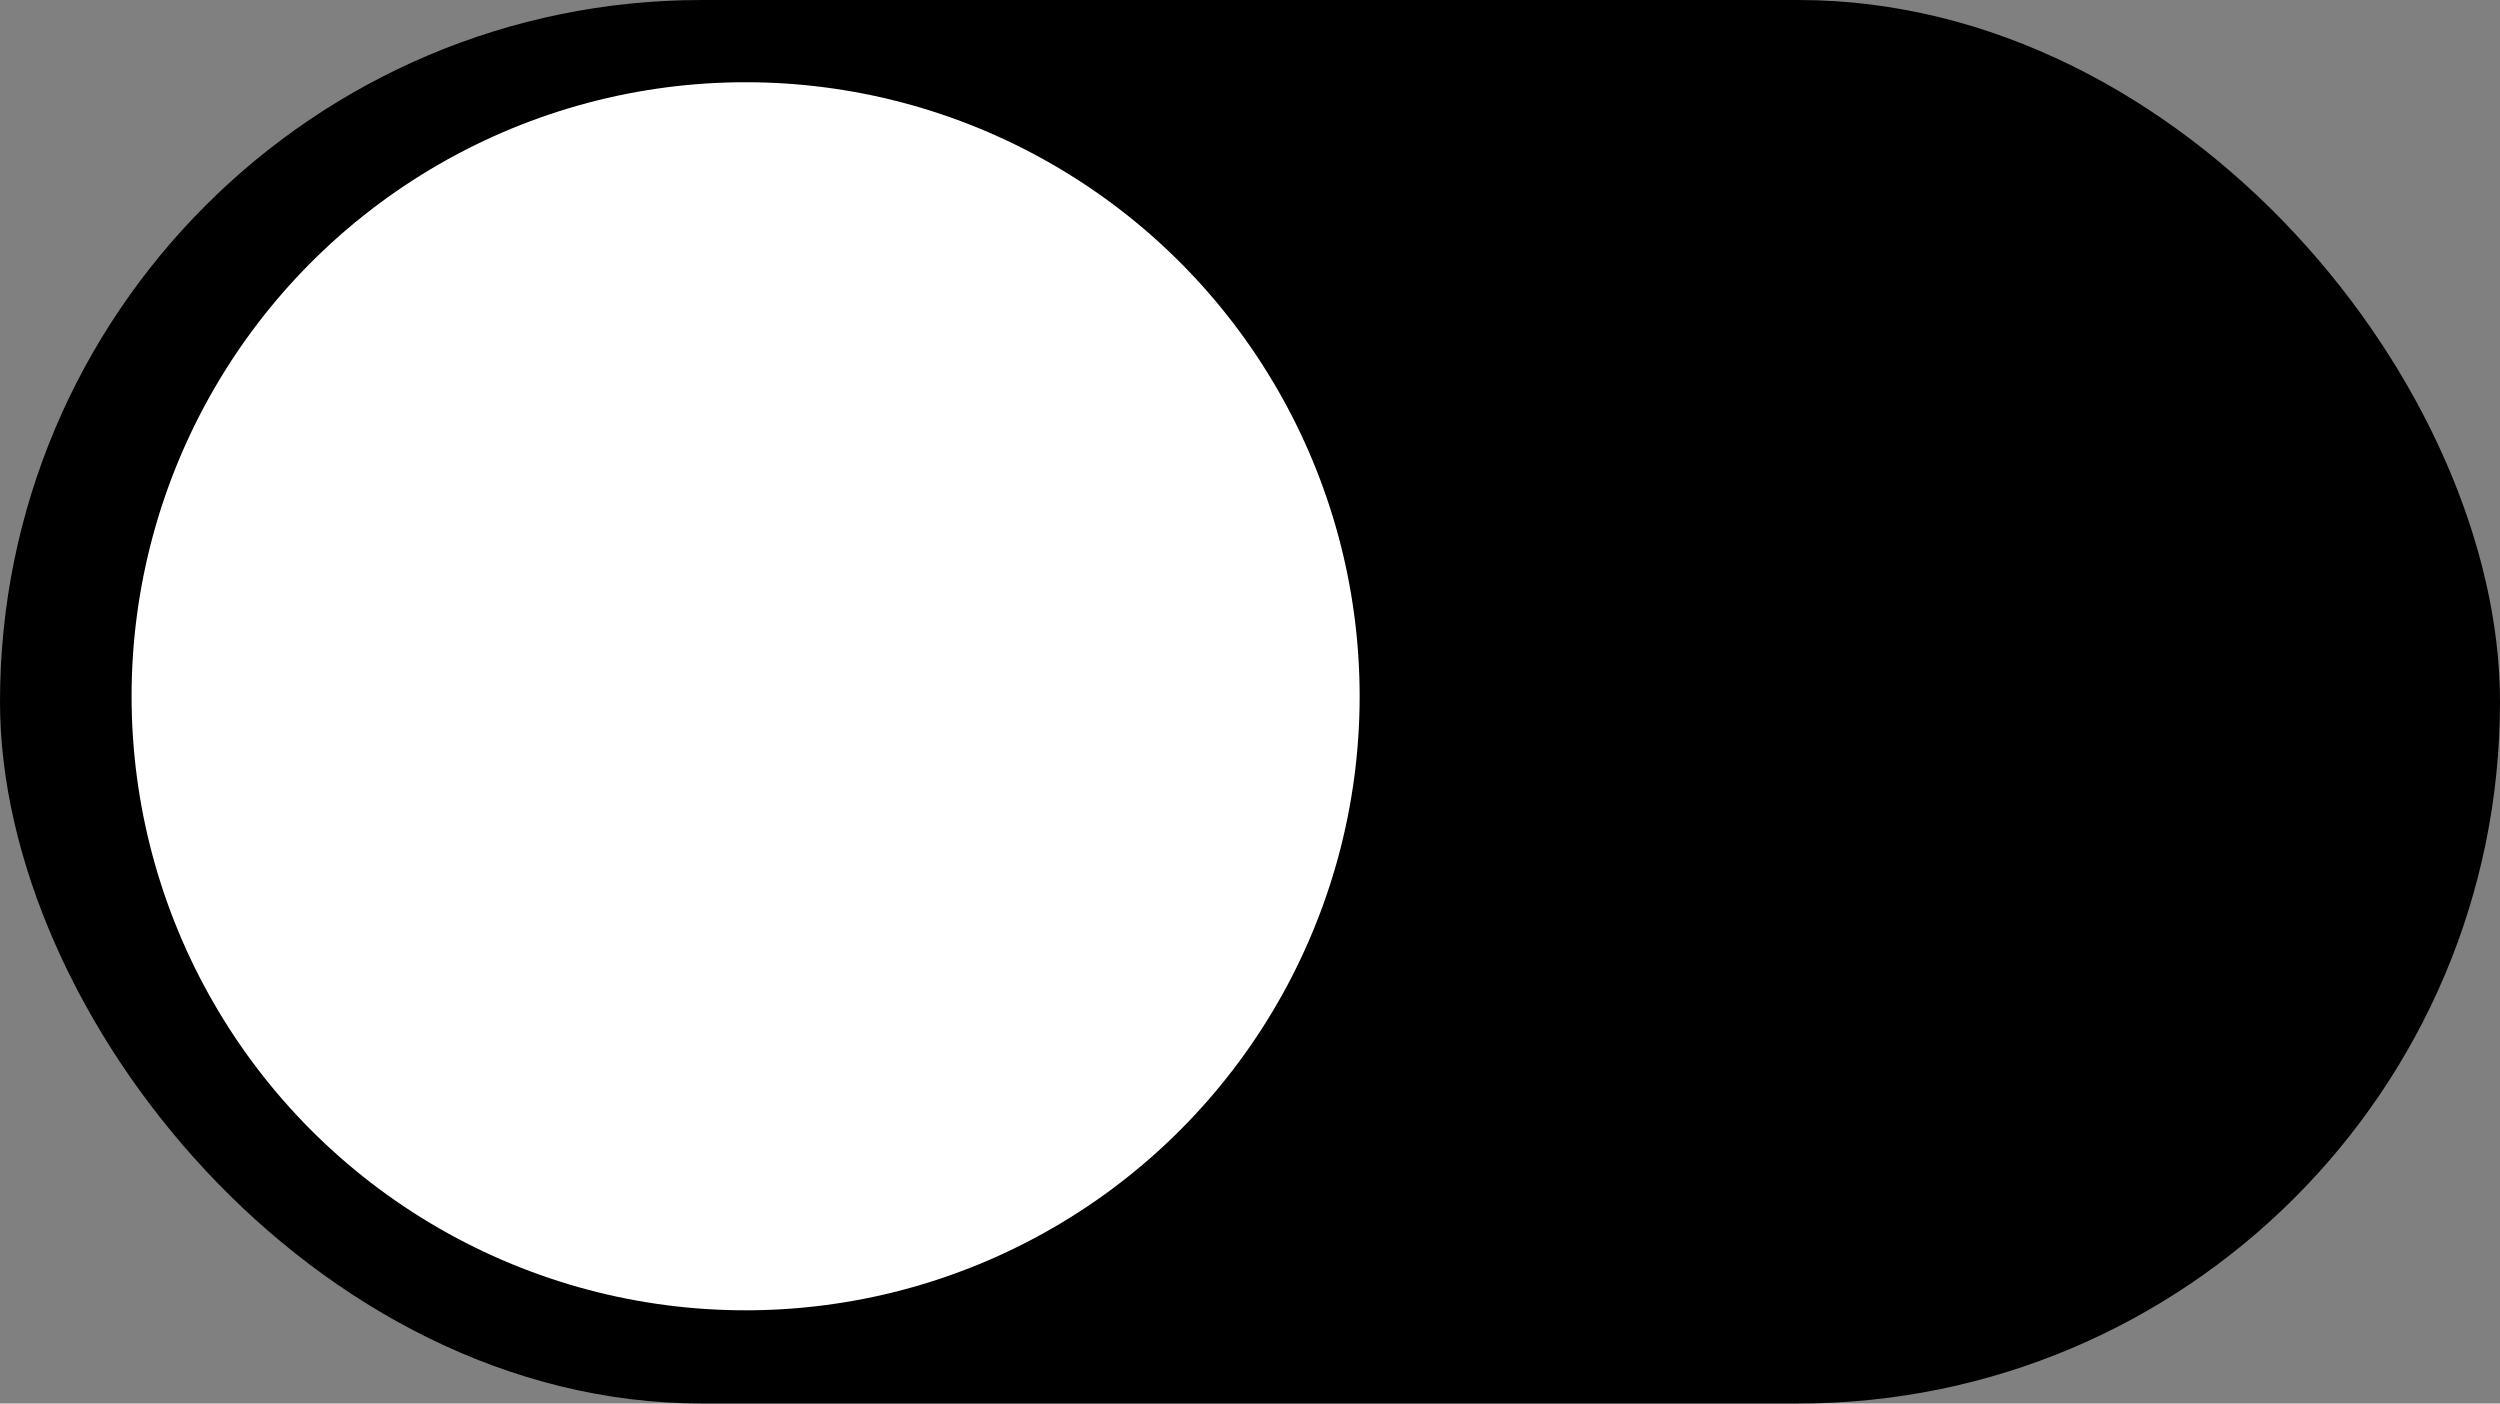<svg xmlns="http://www.w3.org/2000/svg" width="57" height="32" viewBox="0 0 57 32">
  <rect x="0" y="0" width="57" height="32" fill="#808080" stroke="none"/>
  <g id="Groupe_619" data-name="Groupe 619" transform="translate(-156 -1997.75)">
    <rect id="Rectangle_228" data-name="Rectangle 228" width="57" height="32" rx="16" transform="translate(156 1997.75)"/>
    <circle id="Ellipse_92" data-name="Ellipse 92" cx="14" cy="14" r="14" transform="translate(159 1999.625)" fill="#fff"/>
  </g>
</svg>
